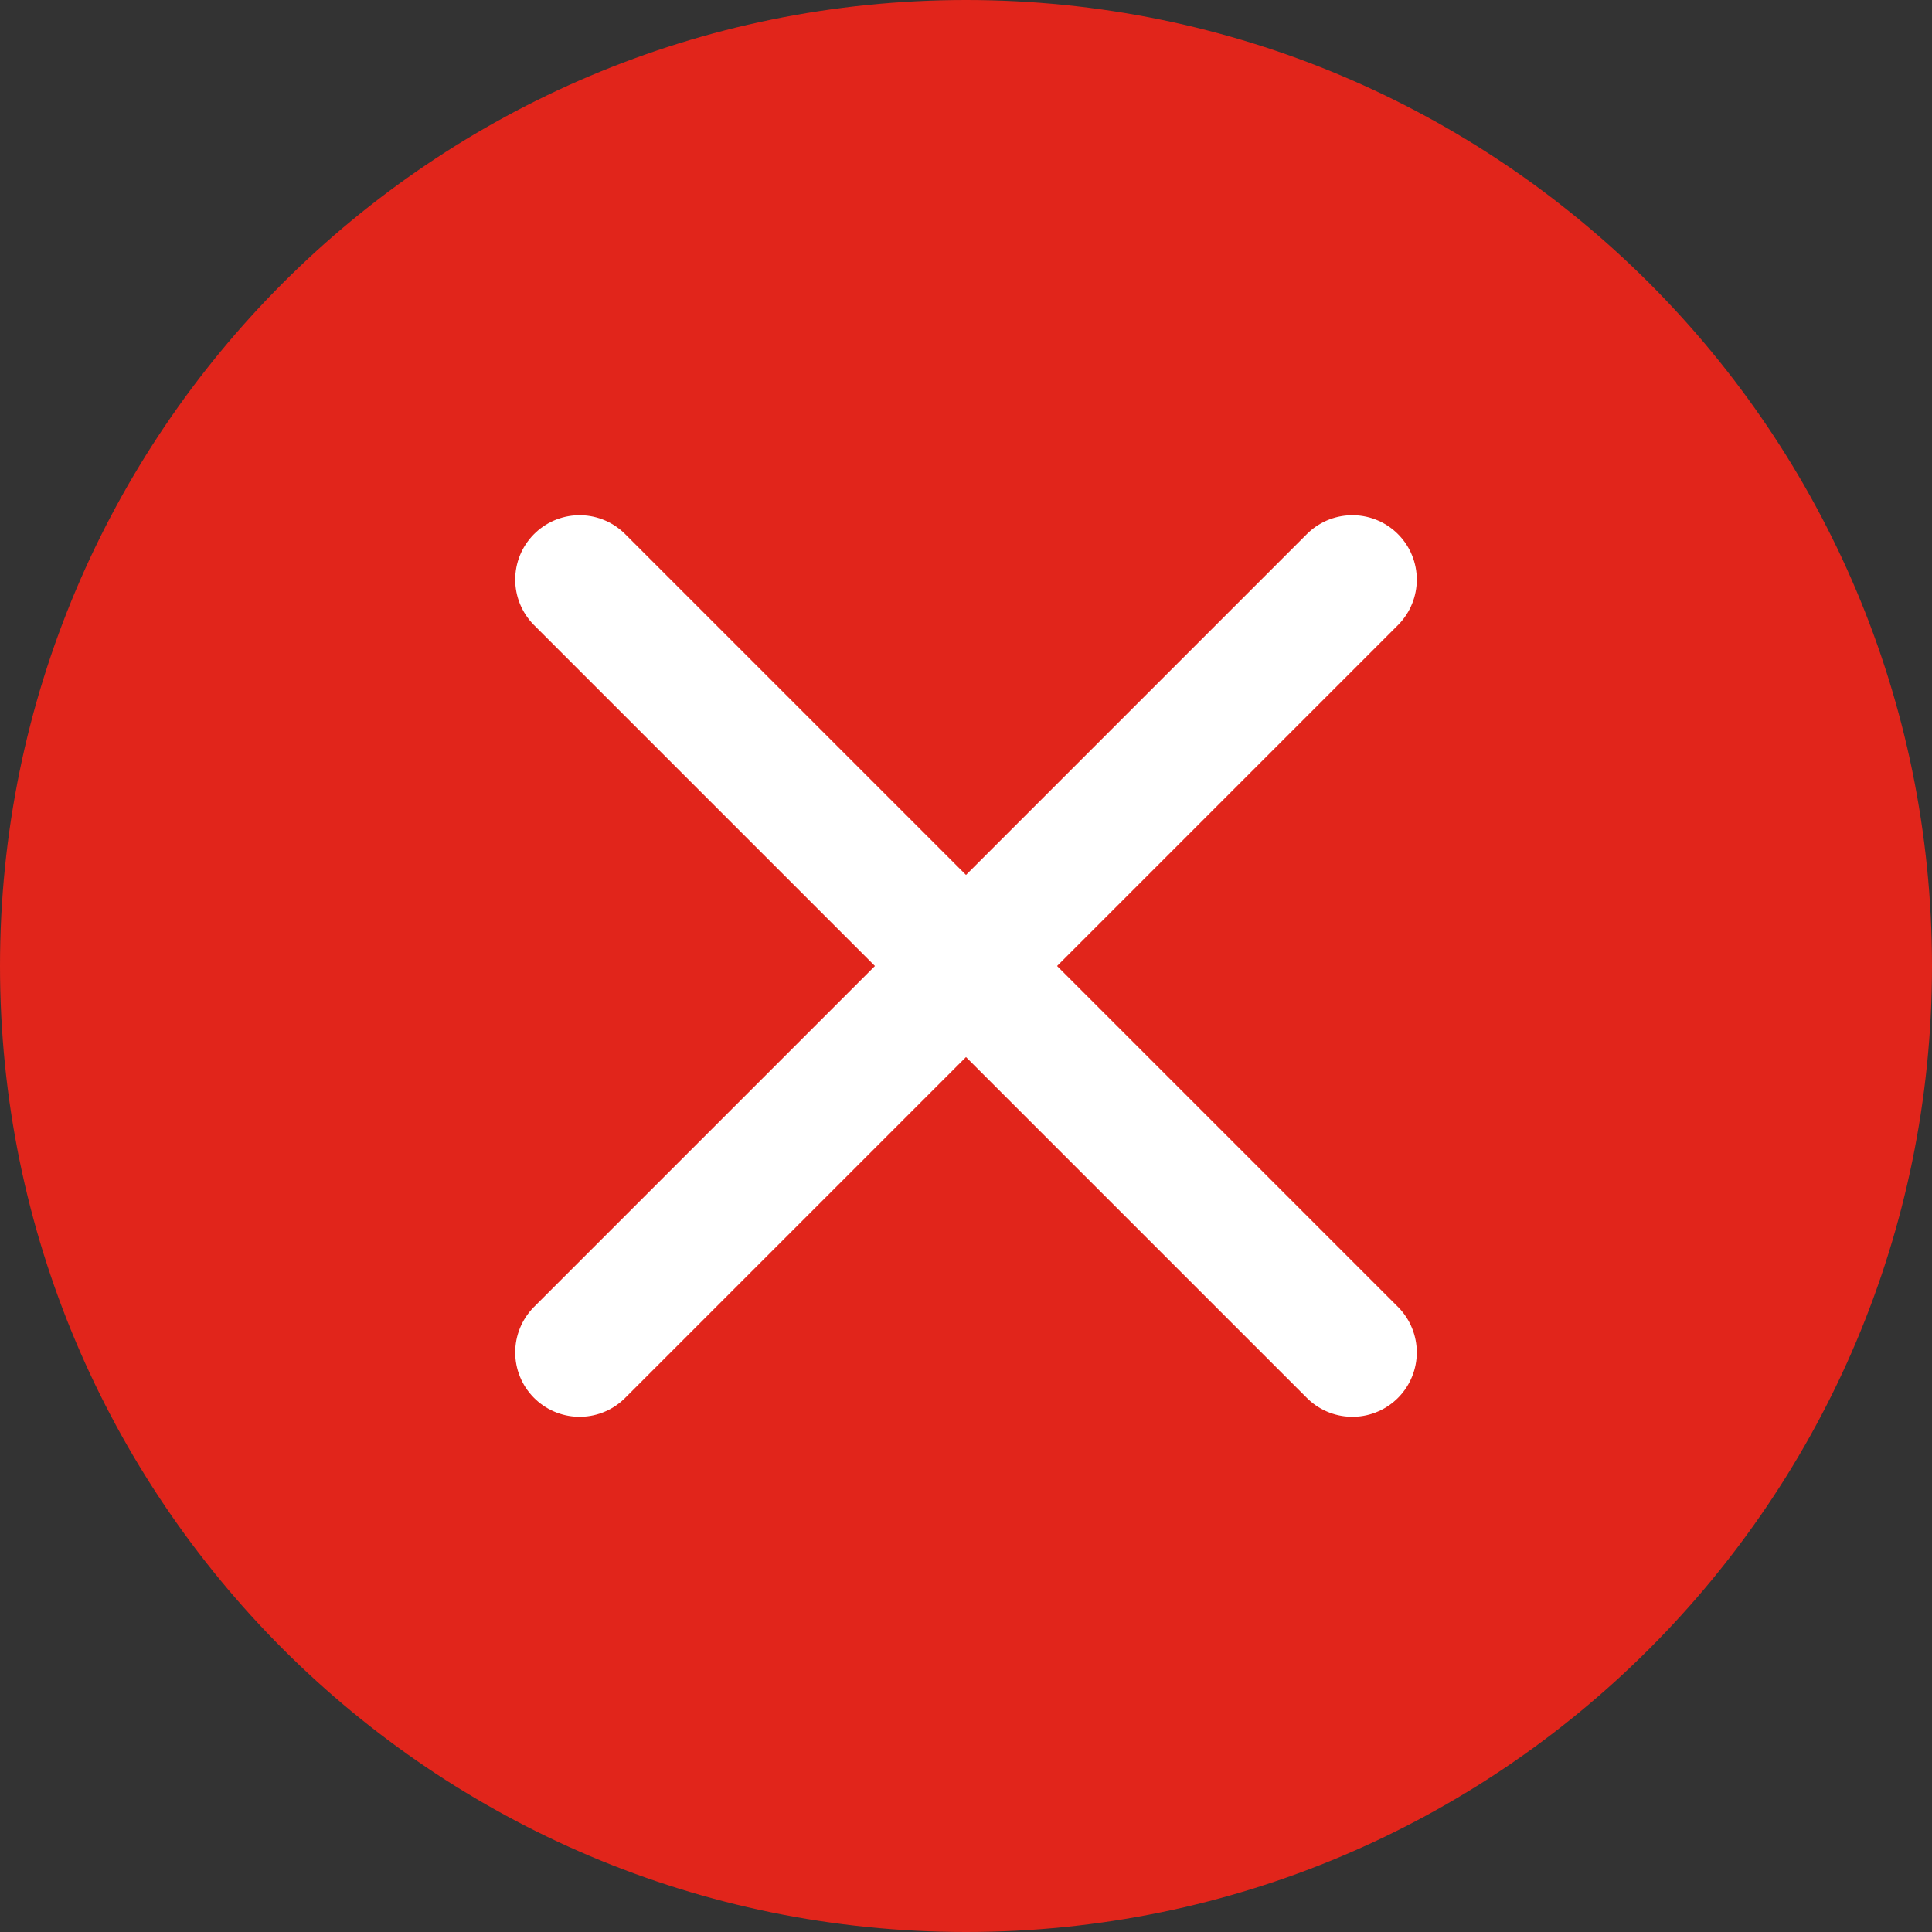 <svg width="30" height="30" viewBox="0 0 30 30" fill="none" xmlns="http://www.w3.org/2000/svg">
<rect x="0" y="0" width="30" height="30" fill="#333333" stroke="none"/>
<g clip-path="url(#clip0_6467_8609)">
<path d="M0 15C0 23.284 6.716 30 15 30C23.284 30 30 23.284 30 15C30 6.716 23.284 0 15 0C6.716 0 0 6.716 0 15Z" fill="#E1251B"/>
<path d="M9 9L21 21" stroke="white" stroke-width="2" stroke-linecap="round" stroke-linejoin="round"/>
<path d="M21 9L9 21" stroke="white" stroke-width="2" stroke-linecap="round" stroke-linejoin="round"/>
</g>
<defs>
<clipPath id="clip0_6467_8609">
<rect width="30" height="30" fill="white"/>
</clipPath>
</defs>
</svg>
